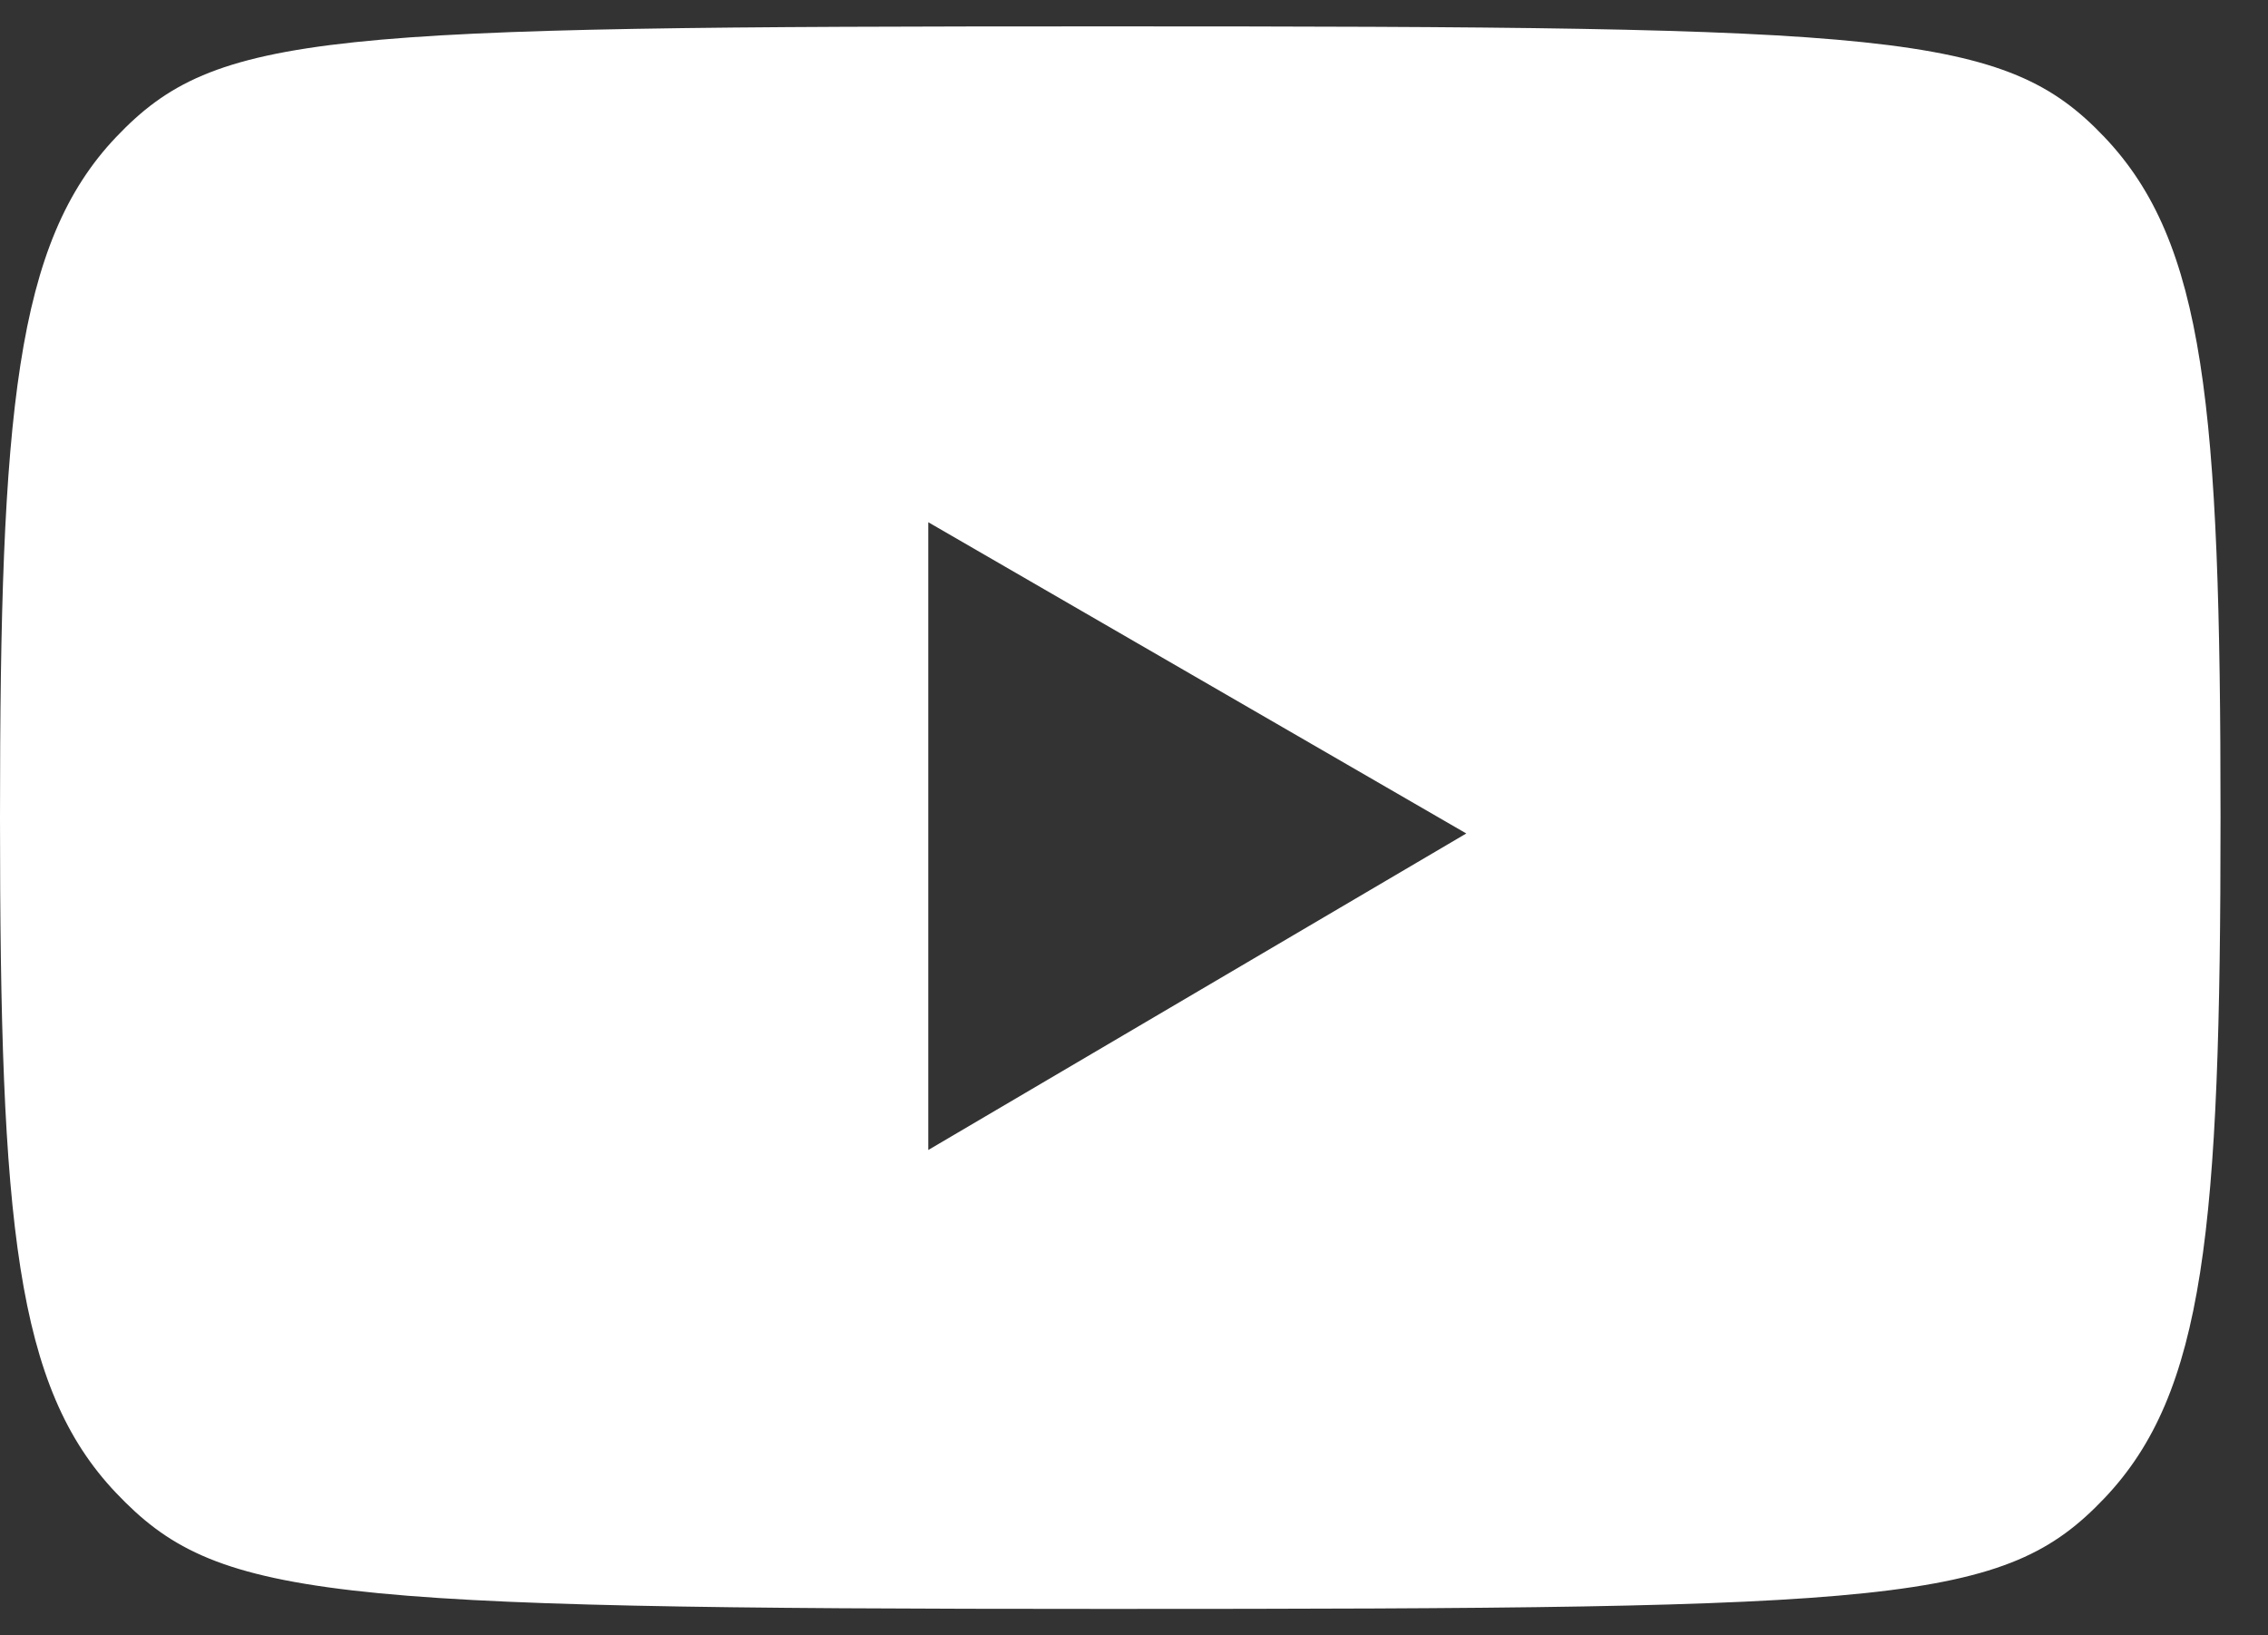 <?xml version="1.0" encoding="UTF-8"?> <svg xmlns="http://www.w3.org/2000/svg" width="43" height="31" viewBox="0 0 43 31" fill="none"><rect x="0" y="0" width="43" height="31" fill="#333333" stroke="none"/> <path d="M39.9 2.6C41.8 4.6 42.1 7.7 42.1 15.5C42.1 23.3 41.8 26.4 39.9 28.4C38 30.4 36 30.5 21 30.5C6 30.5 4.1 30.3 2.2 28.3C0.3 26.3 0 23.2 0 15.5C0 7.8 0.3 4.6 2.2 2.6C4.1 0.6 6.1 0.5 21 0.5C35.9 0.5 38 0.6 39.9 2.6ZM17.6 21.8L27.8 15.8L17.6 9.9V21.8Z" fill="white"></path> </svg> 